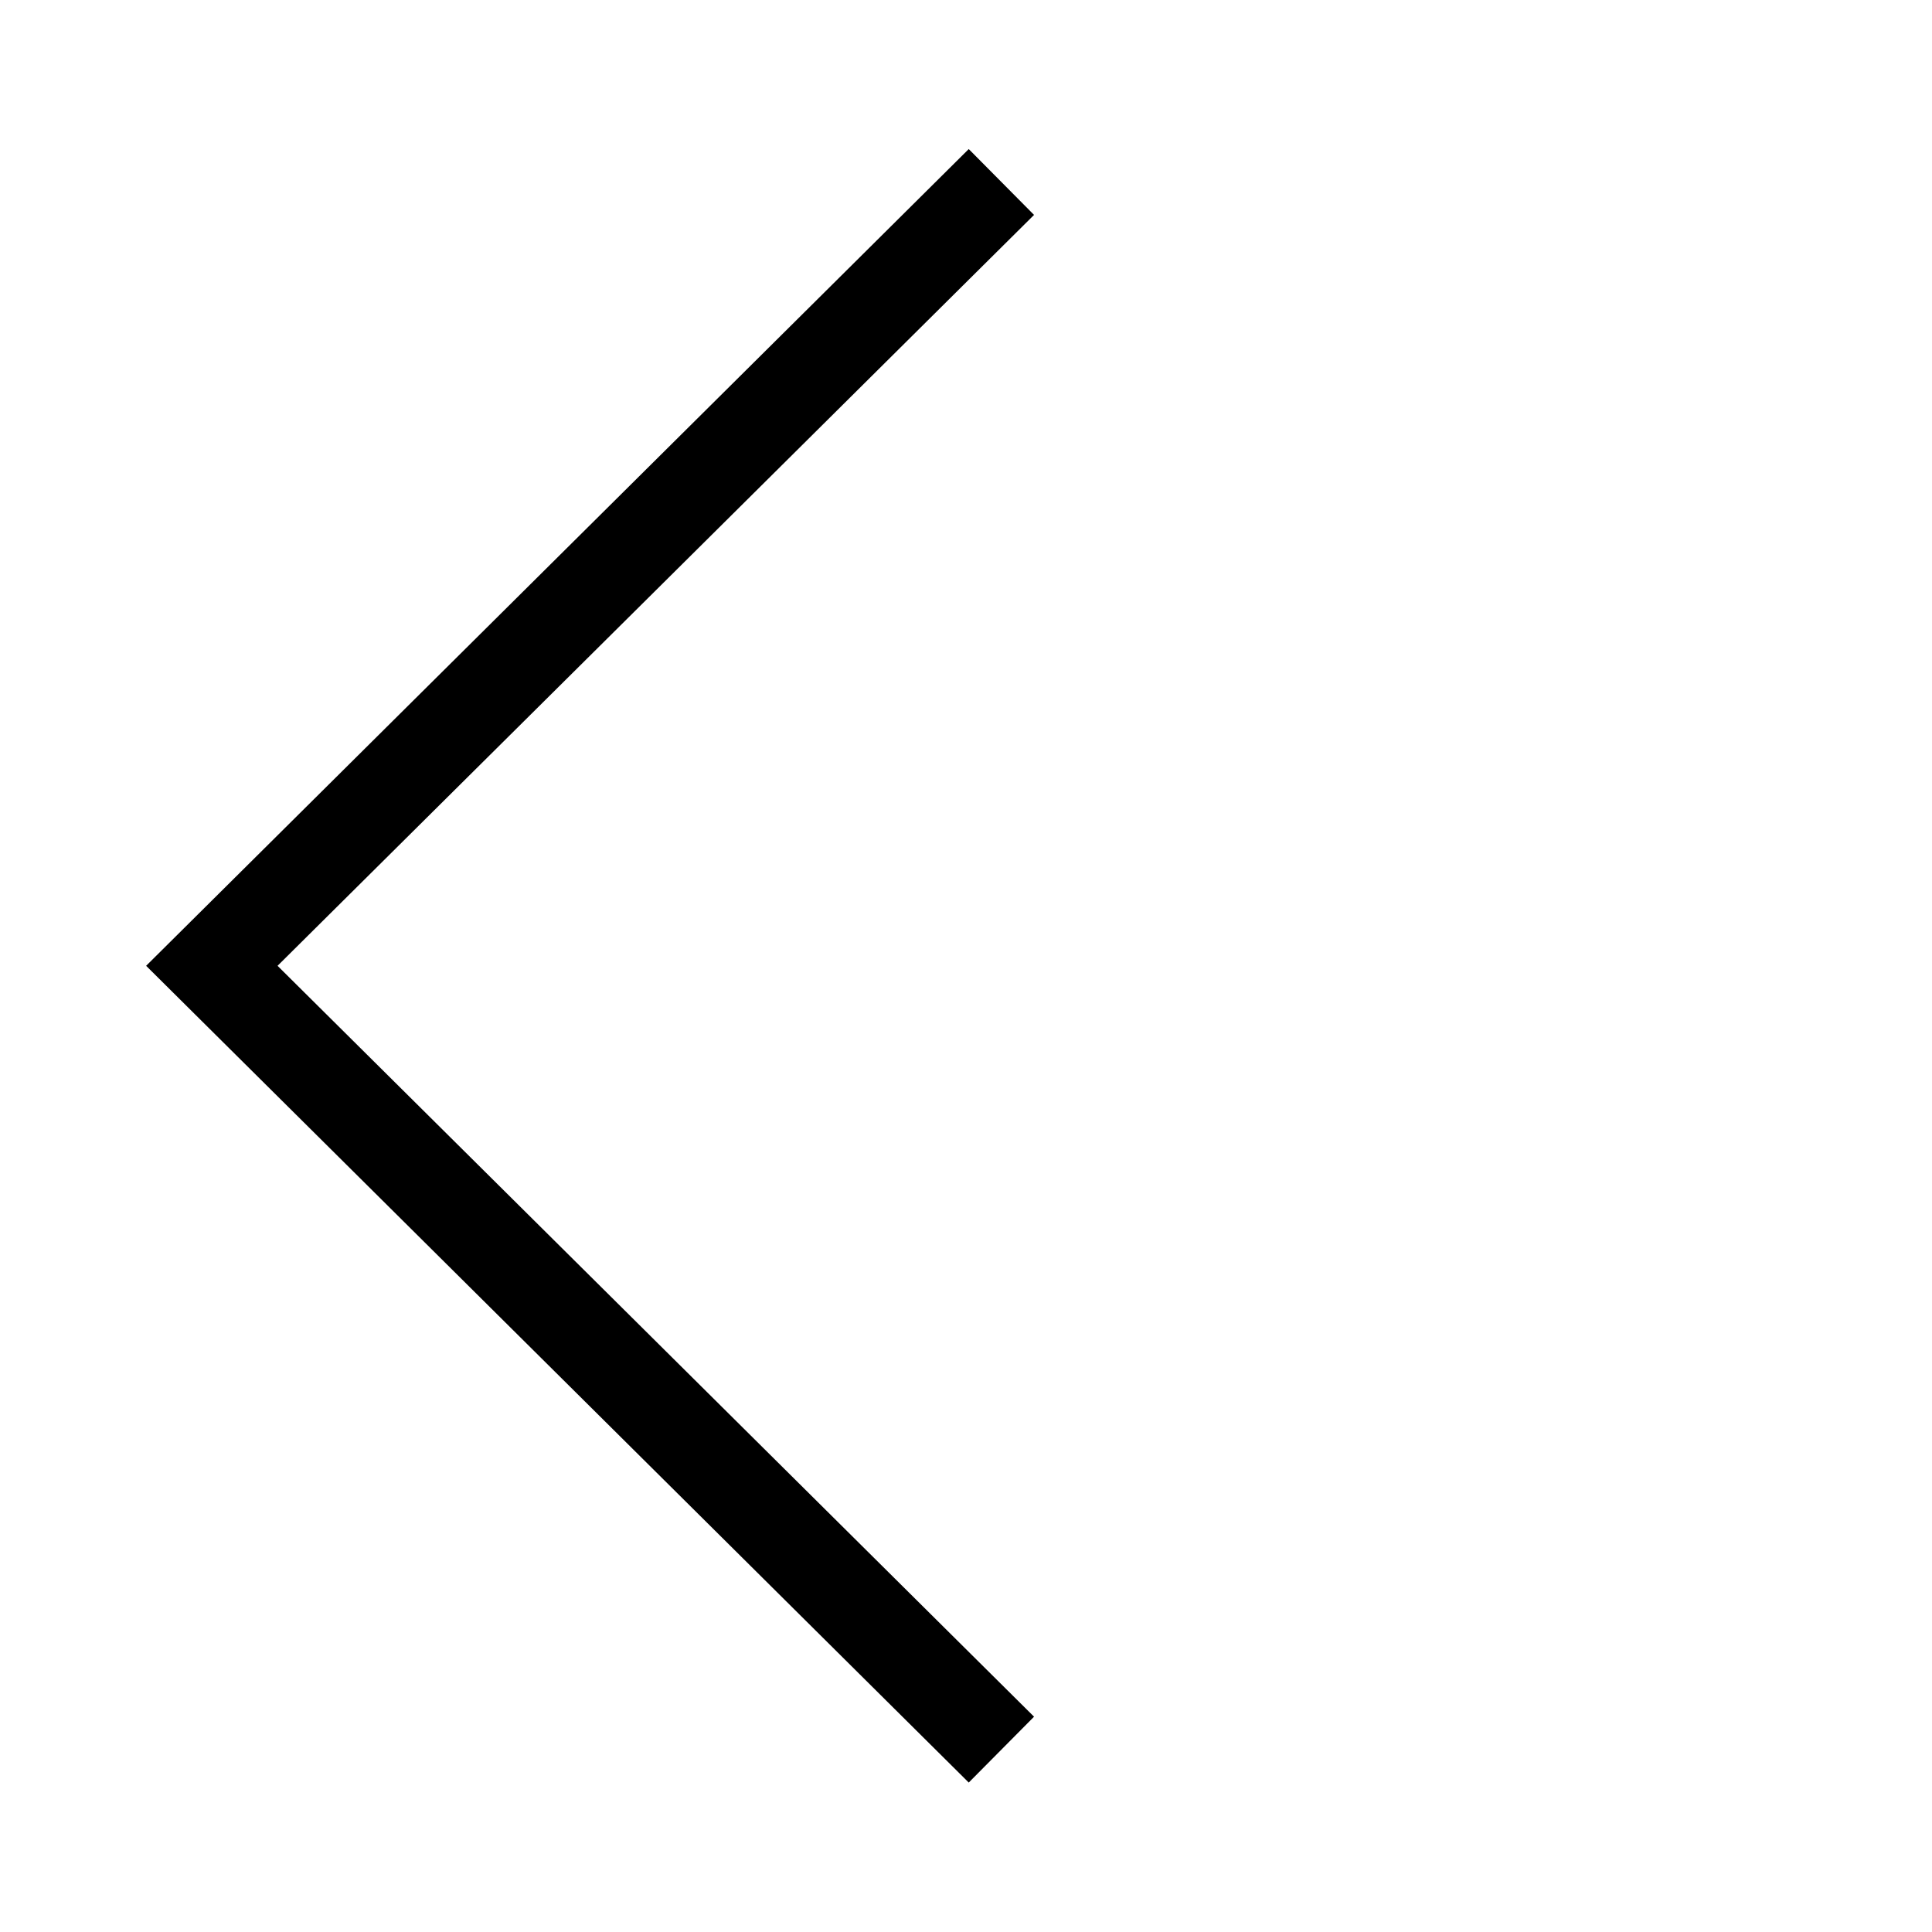 <?xml version="1.0" encoding="UTF-8"?>
<svg width="20px" height="20px" viewBox="0 0 20 20" version="1.1" xmlns="http://www.w3.org/2000/svg" xmlns:xlink="http://www.w3.org/1999/xlink">
    <title>Previous review</title>
    <g id="Icons/export/navigation/backward" stroke="none" stroke-width="1" fill="none" fill-rule="evenodd">
        <polygon id="backward" fill="#000000" fill-rule="nonzero" transform="translate(9.998, 9.998) scale(-1, 1) rotate(-45) translate(-9.998, -9.998) " points="14.995 4.002 15.955 3.998 15.998 15.998 3.998 15.955 4.002 14.995 15.036 15.036"></polygon>
    </g>
</svg>
